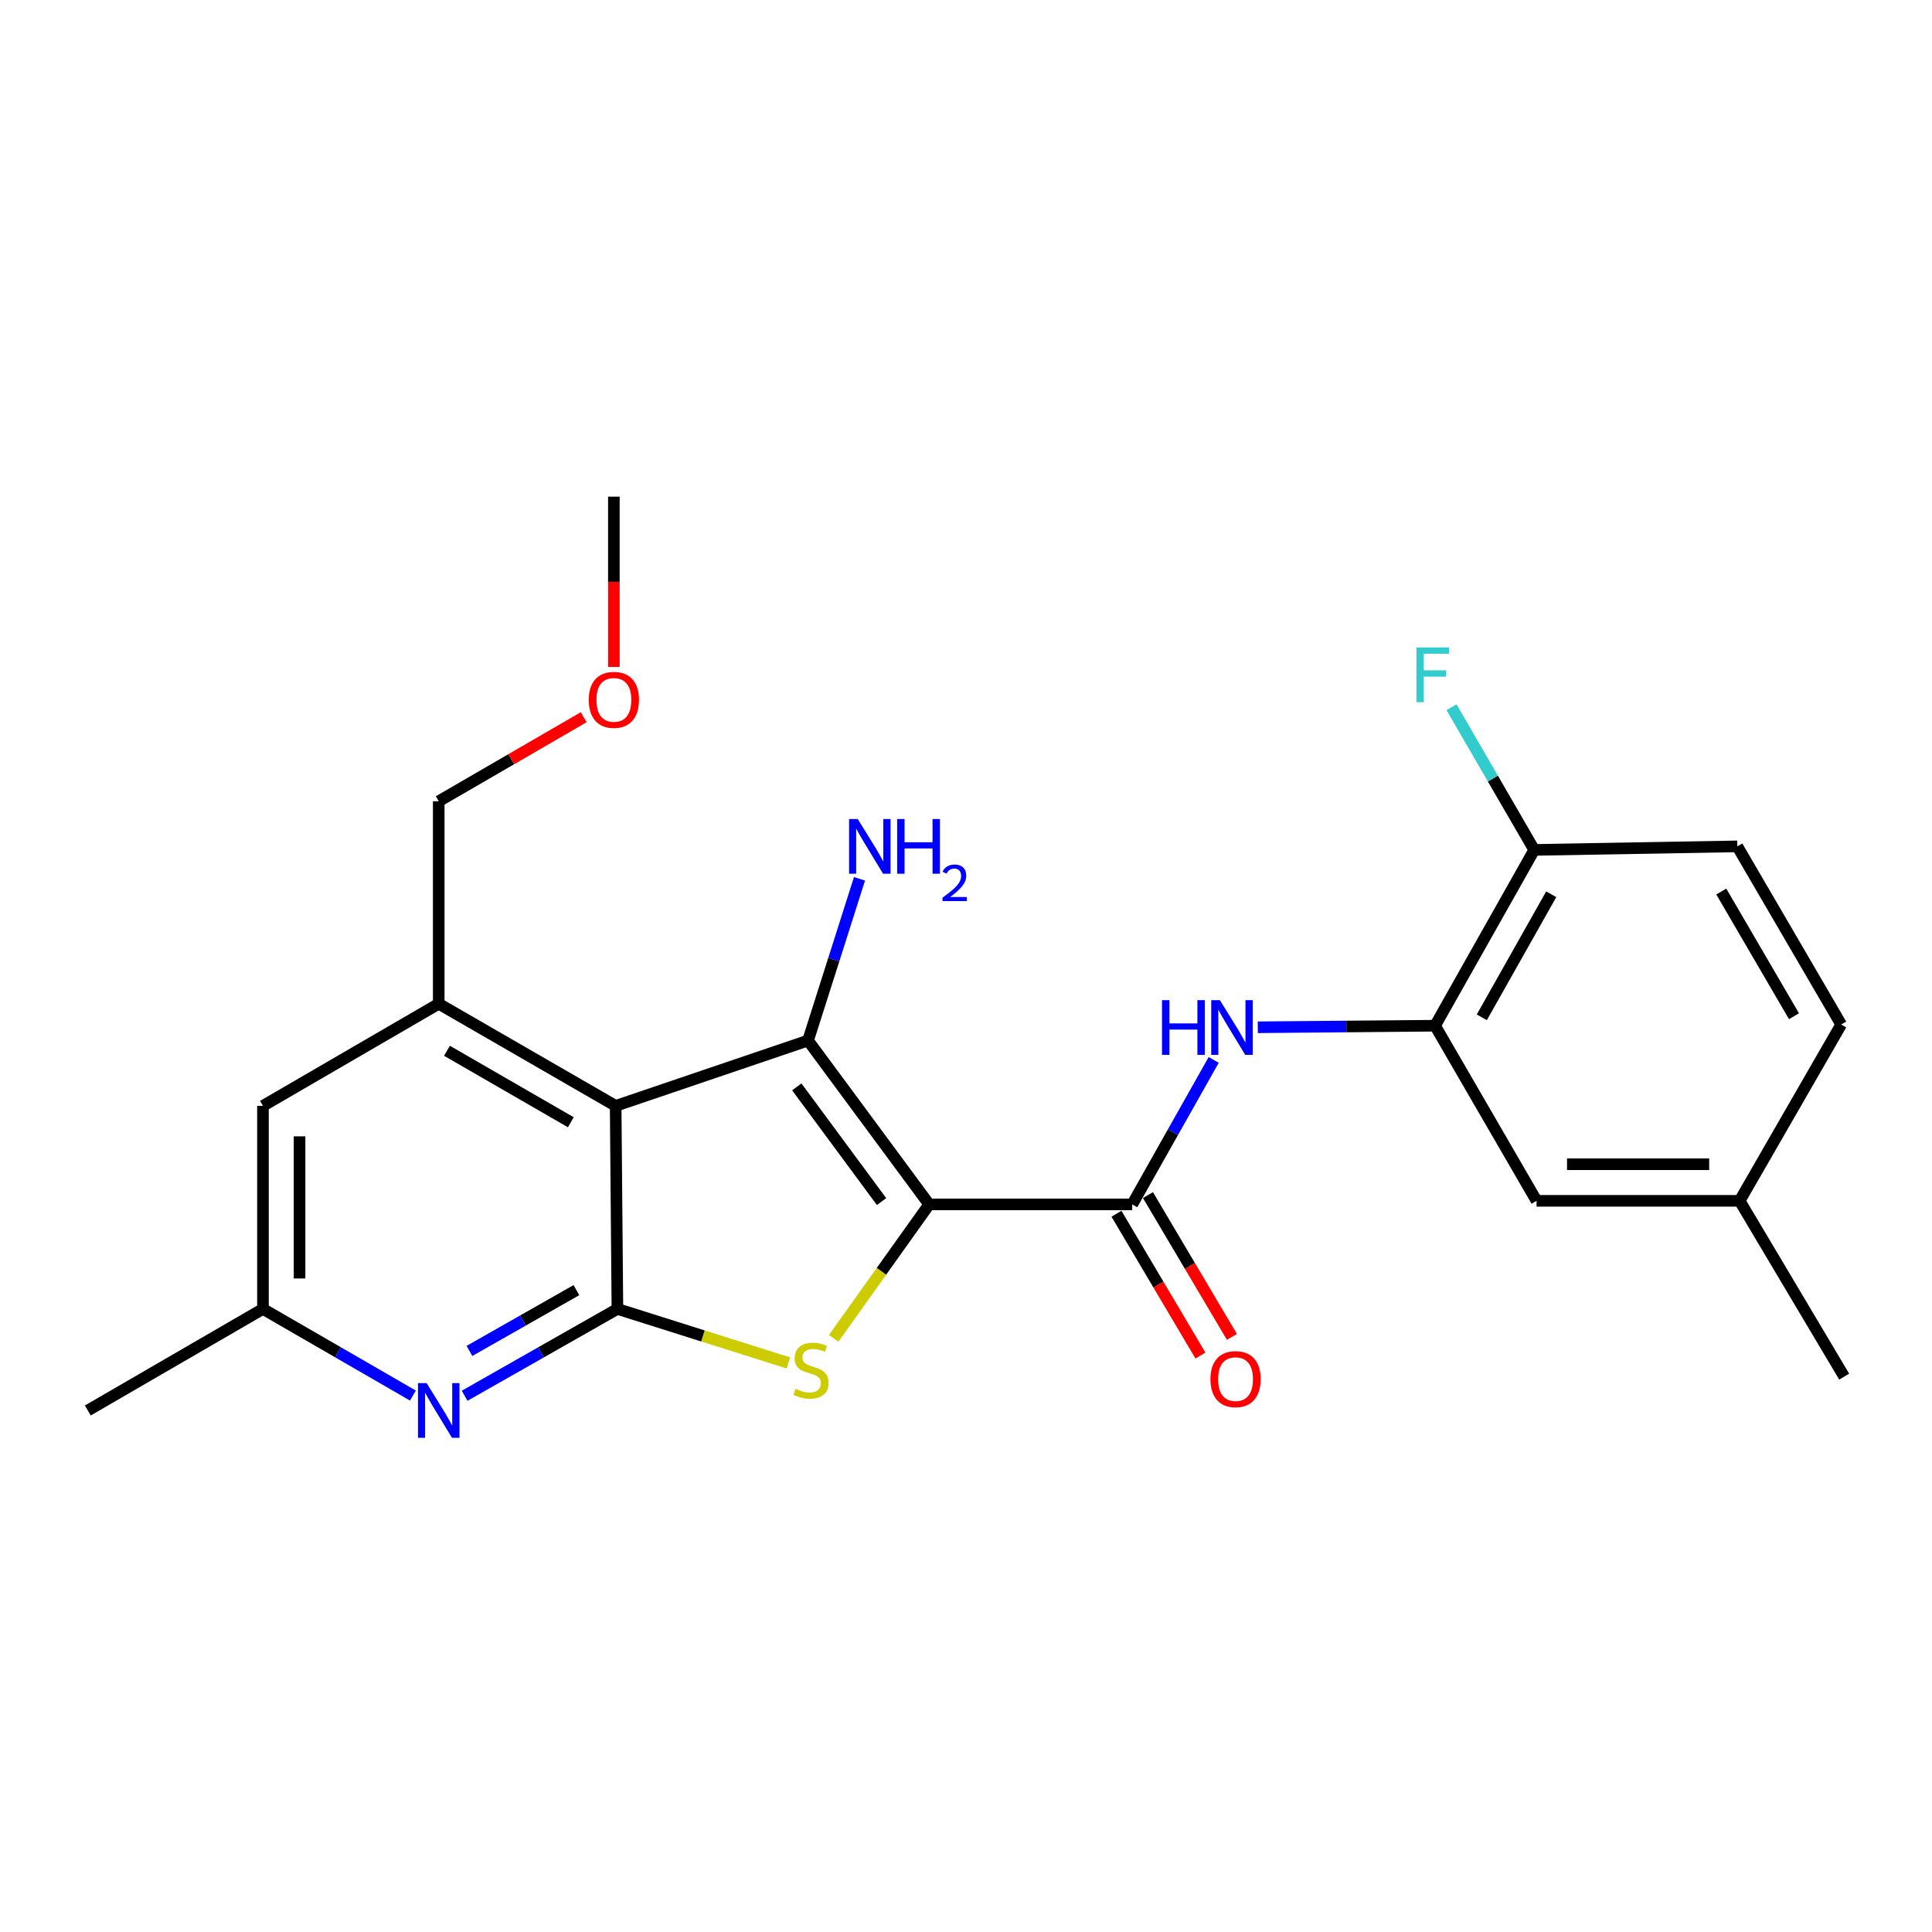 <?xml version='1.0' encoding='iso-8859-1'?>
<svg version='1.1' baseProfile='full'
              xmlns='http://www.w3.org/2000/svg'
                      xmlns:rdkit='http://www.rdkit.org/xml'
                      xmlns:xlink='http://www.w3.org/1999/xlink'
                  xml:space='preserve'
width='1000px' height='1000px' viewBox='0 0 1000 1000'>
<!-- END OF HEADER -->
<rect style='opacity:1.0;fill:#FFFFFF;stroke:none' width='1000' height='1000' x='0' y='0'> </rect>
<path class='bond-0' d='M 480.933,623.402 L 418.239,538.579' style='fill:none;fill-rule:evenodd;stroke:#000000;stroke-width:6px;stroke-linecap:butt;stroke-linejoin:miter;stroke-opacity:1' />
<path class='bond-0' d='M 456.297,621.937 L 412.412,562.561' style='fill:none;fill-rule:evenodd;stroke:#000000;stroke-width:6px;stroke-linecap:butt;stroke-linejoin:miter;stroke-opacity:1' />
<path class='bond-2' d='M 480.933,623.402 L 456.216,658.064' style='fill:none;fill-rule:evenodd;stroke:#000000;stroke-width:6px;stroke-linecap:butt;stroke-linejoin:miter;stroke-opacity:1' />
<path class='bond-2' d='M 456.216,658.064 L 431.499,692.725' style='fill:none;fill-rule:evenodd;stroke:#CCCC00;stroke-width:6px;stroke-linecap:butt;stroke-linejoin:miter;stroke-opacity:1' />
<path class='bond-4' d='M 480.933,623.402 L 586.033,623.402' style='fill:none;fill-rule:evenodd;stroke:#000000;stroke-width:6px;stroke-linecap:butt;stroke-linejoin:miter;stroke-opacity:1' />
<path class='bond-1' d='M 418.239,538.579 L 318.664,572.399' style='fill:none;fill-rule:evenodd;stroke:#000000;stroke-width:6px;stroke-linecap:butt;stroke-linejoin:miter;stroke-opacity:1' />
<path class='bond-13' d='M 418.239,538.579 L 431.556,496.727' style='fill:none;fill-rule:evenodd;stroke:#000000;stroke-width:6px;stroke-linecap:butt;stroke-linejoin:miter;stroke-opacity:1' />
<path class='bond-13' d='M 431.556,496.727 L 444.873,454.875' style='fill:none;fill-rule:evenodd;stroke:#0000FF;stroke-width:6px;stroke-linecap:butt;stroke-linejoin:miter;stroke-opacity:1' />
<path class='bond-6' d='M 318.664,572.399 L 227.085,519.544' style='fill:none;fill-rule:evenodd;stroke:#000000;stroke-width:6px;stroke-linecap:butt;stroke-linejoin:miter;stroke-opacity:1' />
<path class='bond-6' d='M 295.459,580.875 L 231.354,543.877' style='fill:none;fill-rule:evenodd;stroke:#000000;stroke-width:6px;stroke-linecap:butt;stroke-linejoin:miter;stroke-opacity:1' />
<path class='bond-24' d='M 318.664,572.399 L 319.569,677.499' style='fill:none;fill-rule:evenodd;stroke:#000000;stroke-width:6px;stroke-linecap:butt;stroke-linejoin:miter;stroke-opacity:1' />
<path class='bond-3' d='M 408.079,705.453 L 363.824,691.476' style='fill:none;fill-rule:evenodd;stroke:#CCCC00;stroke-width:6px;stroke-linecap:butt;stroke-linejoin:miter;stroke-opacity:1' />
<path class='bond-3' d='M 363.824,691.476 L 319.569,677.499' style='fill:none;fill-rule:evenodd;stroke:#000000;stroke-width:6px;stroke-linecap:butt;stroke-linejoin:miter;stroke-opacity:1' />
<path class='bond-5' d='M 319.569,677.499 L 280.027,699.972' style='fill:none;fill-rule:evenodd;stroke:#000000;stroke-width:6px;stroke-linecap:butt;stroke-linejoin:miter;stroke-opacity:1' />
<path class='bond-5' d='M 280.027,699.972 L 240.485,722.444' style='fill:none;fill-rule:evenodd;stroke:#0000FF;stroke-width:6px;stroke-linecap:butt;stroke-linejoin:miter;stroke-opacity:1' />
<path class='bond-5' d='M 298.347,667.774 L 270.668,683.504' style='fill:none;fill-rule:evenodd;stroke:#000000;stroke-width:6px;stroke-linecap:butt;stroke-linejoin:miter;stroke-opacity:1' />
<path class='bond-5' d='M 270.668,683.504 L 242.989,699.235' style='fill:none;fill-rule:evenodd;stroke:#0000FF;stroke-width:6px;stroke-linecap:butt;stroke-linejoin:miter;stroke-opacity:1' />
<path class='bond-7' d='M 586.033,623.402 L 607.117,586.012' style='fill:none;fill-rule:evenodd;stroke:#000000;stroke-width:6px;stroke-linecap:butt;stroke-linejoin:miter;stroke-opacity:1' />
<path class='bond-7' d='M 607.117,586.012 L 628.201,548.622' style='fill:none;fill-rule:evenodd;stroke:#0000FF;stroke-width:6px;stroke-linecap:butt;stroke-linejoin:miter;stroke-opacity:1' />
<path class='bond-12' d='M 577.884,628.227 L 599.611,664.928' style='fill:none;fill-rule:evenodd;stroke:#000000;stroke-width:6px;stroke-linecap:butt;stroke-linejoin:miter;stroke-opacity:1' />
<path class='bond-12' d='M 599.611,664.928 L 621.339,701.629' style='fill:none;fill-rule:evenodd;stroke:#FF0000;stroke-width:6px;stroke-linecap:butt;stroke-linejoin:miter;stroke-opacity:1' />
<path class='bond-12' d='M 594.182,618.578 L 615.91,655.279' style='fill:none;fill-rule:evenodd;stroke:#000000;stroke-width:6px;stroke-linecap:butt;stroke-linejoin:miter;stroke-opacity:1' />
<path class='bond-12' d='M 615.91,655.279 L 637.637,691.98' style='fill:none;fill-rule:evenodd;stroke:#FF0000;stroke-width:6px;stroke-linecap:butt;stroke-linejoin:miter;stroke-opacity:1' />
<path class='bond-10' d='M 213.719,722.337 L 174.913,699.918' style='fill:none;fill-rule:evenodd;stroke:#0000FF;stroke-width:6px;stroke-linecap:butt;stroke-linejoin:miter;stroke-opacity:1' />
<path class='bond-10' d='M 174.913,699.918 L 136.107,677.499' style='fill:none;fill-rule:evenodd;stroke:#000000;stroke-width:6px;stroke-linecap:butt;stroke-linejoin:miter;stroke-opacity:1' />
<path class='bond-9' d='M 227.085,519.544 L 136.107,572.399' style='fill:none;fill-rule:evenodd;stroke:#000000;stroke-width:6px;stroke-linecap:butt;stroke-linejoin:miter;stroke-opacity:1' />
<path class='bond-19' d='M 227.085,519.544 L 227.085,414.728' style='fill:none;fill-rule:evenodd;stroke:#000000;stroke-width:6px;stroke-linecap:butt;stroke-linejoin:miter;stroke-opacity:1' />
<path class='bond-8' d='M 651.036,531.717 L 696.912,531.313' style='fill:none;fill-rule:evenodd;stroke:#0000FF;stroke-width:6px;stroke-linecap:butt;stroke-linejoin:miter;stroke-opacity:1' />
<path class='bond-8' d='M 696.912,531.313 L 742.788,530.908' style='fill:none;fill-rule:evenodd;stroke:#000000;stroke-width:6px;stroke-linecap:butt;stroke-linejoin:miter;stroke-opacity:1' />
<path class='bond-11' d='M 742.788,530.908 L 794.118,439.909' style='fill:none;fill-rule:evenodd;stroke:#000000;stroke-width:6px;stroke-linecap:butt;stroke-linejoin:miter;stroke-opacity:1' />
<path class='bond-11' d='M 766.985,526.564 L 802.915,462.864' style='fill:none;fill-rule:evenodd;stroke:#000000;stroke-width:6px;stroke-linecap:butt;stroke-linejoin:miter;stroke-opacity:1' />
<path class='bond-14' d='M 742.788,530.908 L 795.328,621.55' style='fill:none;fill-rule:evenodd;stroke:#000000;stroke-width:6px;stroke-linecap:butt;stroke-linejoin:miter;stroke-opacity:1' />
<path class='bond-25' d='M 136.107,572.399 L 136.107,677.499' style='fill:none;fill-rule:evenodd;stroke:#000000;stroke-width:6px;stroke-linecap:butt;stroke-linejoin:miter;stroke-opacity:1' />
<path class='bond-25' d='M 155.048,588.164 L 155.048,661.734' style='fill:none;fill-rule:evenodd;stroke:#000000;stroke-width:6px;stroke-linecap:butt;stroke-linejoin:miter;stroke-opacity:1' />
<path class='bond-21' d='M 136.107,677.499 L 45.455,730.059' style='fill:none;fill-rule:evenodd;stroke:#000000;stroke-width:6px;stroke-linecap:butt;stroke-linejoin:miter;stroke-opacity:1' />
<path class='bond-15' d='M 794.118,439.909 L 899.228,438.078' style='fill:none;fill-rule:evenodd;stroke:#000000;stroke-width:6px;stroke-linecap:butt;stroke-linejoin:miter;stroke-opacity:1' />
<path class='bond-17' d='M 794.118,439.909 L 772.707,402.983' style='fill:none;fill-rule:evenodd;stroke:#000000;stroke-width:6px;stroke-linecap:butt;stroke-linejoin:miter;stroke-opacity:1' />
<path class='bond-17' d='M 772.707,402.983 L 751.297,366.057' style='fill:none;fill-rule:evenodd;stroke:#33CCCC;stroke-width:6px;stroke-linecap:butt;stroke-linejoin:miter;stroke-opacity:1' />
<path class='bond-16' d='M 795.328,621.55 L 900.438,621.55' style='fill:none;fill-rule:evenodd;stroke:#000000;stroke-width:6px;stroke-linecap:butt;stroke-linejoin:miter;stroke-opacity:1' />
<path class='bond-16' d='M 811.094,602.61 L 884.672,602.61' style='fill:none;fill-rule:evenodd;stroke:#000000;stroke-width:6px;stroke-linecap:butt;stroke-linejoin:miter;stroke-opacity:1' />
<path class='bond-26' d='M 899.228,438.078 L 952.999,530.288' style='fill:none;fill-rule:evenodd;stroke:#000000;stroke-width:6px;stroke-linecap:butt;stroke-linejoin:miter;stroke-opacity:1' />
<path class='bond-26' d='M 890.932,461.451 L 928.571,525.997' style='fill:none;fill-rule:evenodd;stroke:#000000;stroke-width:6px;stroke-linecap:butt;stroke-linejoin:miter;stroke-opacity:1' />
<path class='bond-18' d='M 900.438,621.55 L 952.999,530.288' style='fill:none;fill-rule:evenodd;stroke:#000000;stroke-width:6px;stroke-linecap:butt;stroke-linejoin:miter;stroke-opacity:1' />
<path class='bond-22' d='M 900.438,621.55 L 954.545,712.539' style='fill:none;fill-rule:evenodd;stroke:#000000;stroke-width:6px;stroke-linecap:butt;stroke-linejoin:miter;stroke-opacity:1' />
<path class='bond-20' d='M 227.085,414.728 L 264.602,392.976' style='fill:none;fill-rule:evenodd;stroke:#000000;stroke-width:6px;stroke-linecap:butt;stroke-linejoin:miter;stroke-opacity:1' />
<path class='bond-20' d='M 264.602,392.976 L 302.118,371.224' style='fill:none;fill-rule:evenodd;stroke:#FF0000;stroke-width:6px;stroke-linecap:butt;stroke-linejoin:miter;stroke-opacity:1' />
<path class='bond-23' d='M 317.738,345.22 L 317.738,301.144' style='fill:none;fill-rule:evenodd;stroke:#FF0000;stroke-width:6px;stroke-linecap:butt;stroke-linejoin:miter;stroke-opacity:1' />
<path class='bond-23' d='M 317.738,301.144 L 317.738,257.068' style='fill:none;fill-rule:evenodd;stroke:#000000;stroke-width:6px;stroke-linecap:butt;stroke-linejoin:miter;stroke-opacity:1' />
<path  class='atom-3' d='M 411.786 718.871
Q 412.106 718.991, 413.426 719.551
Q 414.746 720.111, 416.186 720.471
Q 417.666 720.791, 419.106 720.791
Q 421.786 720.791, 423.346 719.511
Q 424.906 718.191, 424.906 715.911
Q 424.906 714.351, 424.106 713.391
Q 423.346 712.431, 422.146 711.911
Q 420.946 711.391, 418.946 710.791
Q 416.426 710.031, 414.906 709.311
Q 413.426 708.591, 412.346 707.071
Q 411.306 705.551, 411.306 702.991
Q 411.306 699.431, 413.706 697.231
Q 416.146 695.031, 420.946 695.031
Q 424.226 695.031, 427.946 696.591
L 427.026 699.671
Q 423.626 698.271, 421.066 698.271
Q 418.306 698.271, 416.786 699.431
Q 415.266 700.551, 415.306 702.511
Q 415.306 704.031, 416.066 704.951
Q 416.866 705.871, 417.986 706.391
Q 419.146 706.911, 421.066 707.511
Q 423.626 708.311, 425.146 709.111
Q 426.666 709.911, 427.746 711.551
Q 428.866 713.151, 428.866 715.911
Q 428.866 719.831, 426.226 721.951
Q 423.626 724.031, 419.266 724.031
Q 416.746 724.031, 414.826 723.471
Q 412.946 722.951, 410.706 722.031
L 411.786 718.871
' fill='#CCCC00'/>
<path  class='atom-6' d='M 220.825 715.899
L 230.105 730.899
Q 231.025 732.379, 232.505 735.059
Q 233.985 737.739, 234.065 737.899
L 234.065 715.899
L 237.825 715.899
L 237.825 744.219
L 233.945 744.219
L 223.985 727.819
Q 222.825 725.899, 221.585 723.699
Q 220.385 721.499, 220.025 720.819
L 220.025 744.219
L 216.345 744.219
L 216.345 715.899
L 220.825 715.899
' fill='#0000FF'/>
<path  class='atom-8' d='M 601.447 517.674
L 605.287 517.674
L 605.287 529.714
L 619.767 529.714
L 619.767 517.674
L 623.607 517.674
L 623.607 545.994
L 619.767 545.994
L 619.767 532.914
L 605.287 532.914
L 605.287 545.994
L 601.447 545.994
L 601.447 517.674
' fill='#0000FF'/>
<path  class='atom-8' d='M 631.407 517.674
L 640.687 532.674
Q 641.607 534.154, 643.087 536.834
Q 644.567 539.514, 644.647 539.674
L 644.647 517.674
L 648.407 517.674
L 648.407 545.994
L 644.527 545.994
L 634.567 529.594
Q 633.407 527.674, 632.167 525.474
Q 630.967 523.274, 630.607 522.594
L 630.607 545.994
L 626.927 545.994
L 626.927 517.674
L 631.407 517.674
' fill='#0000FF'/>
<path  class='atom-13' d='M 626.519 713.829
Q 626.519 707.029, 629.879 703.229
Q 633.239 699.429, 639.519 699.429
Q 645.799 699.429, 649.159 703.229
Q 652.519 707.029, 652.519 713.829
Q 652.519 720.709, 649.119 724.629
Q 645.719 728.509, 639.519 728.509
Q 633.279 728.509, 629.879 724.629
Q 626.519 720.749, 626.519 713.829
M 639.519 725.309
Q 643.839 725.309, 646.159 722.429
Q 648.519 719.509, 648.519 713.829
Q 648.519 708.269, 646.159 705.469
Q 643.839 702.629, 639.519 702.629
Q 635.199 702.629, 632.839 705.429
Q 630.519 708.229, 630.519 713.829
Q 630.519 719.549, 632.839 722.429
Q 635.199 725.309, 639.519 725.309
' fill='#FF0000'/>
<path  class='atom-14' d='M 443.958 423.918
L 453.238 438.918
Q 454.158 440.398, 455.638 443.078
Q 457.118 445.758, 457.198 445.918
L 457.198 423.918
L 460.958 423.918
L 460.958 452.238
L 457.078 452.238
L 447.118 435.838
Q 445.958 433.918, 444.718 431.718
Q 443.518 429.518, 443.158 428.838
L 443.158 452.238
L 439.478 452.238
L 439.478 423.918
L 443.958 423.918
' fill='#0000FF'/>
<path  class='atom-14' d='M 464.358 423.918
L 468.198 423.918
L 468.198 435.958
L 482.678 435.958
L 482.678 423.918
L 486.518 423.918
L 486.518 452.238
L 482.678 452.238
L 482.678 439.158
L 468.198 439.158
L 468.198 452.238
L 464.358 452.238
L 464.358 423.918
' fill='#0000FF'/>
<path  class='atom-14' d='M 487.89 451.244
Q 488.577 449.475, 490.214 448.499
Q 491.85 447.495, 494.121 447.495
Q 496.946 447.495, 498.53 449.027
Q 500.114 450.558, 500.114 453.277
Q 500.114 456.049, 498.054 458.636
Q 496.022 461.223, 491.798 464.286
L 500.43 464.286
L 500.43 466.398
L 487.838 466.398
L 487.838 464.629
Q 491.322 462.147, 493.382 460.299
Q 495.467 458.451, 496.47 456.788
Q 497.474 455.125, 497.474 453.409
Q 497.474 451.614, 496.576 450.611
Q 495.678 449.607, 494.121 449.607
Q 492.616 449.607, 491.613 450.215
Q 490.61 450.822, 489.897 452.168
L 487.89 451.244
' fill='#0000FF'/>
<path  class='atom-18' d='M 733.148 335.118
L 749.988 335.118
L 749.988 338.358
L 736.948 338.358
L 736.948 346.958
L 748.548 346.958
L 748.548 350.238
L 736.948 350.238
L 736.948 363.438
L 733.148 363.438
L 733.148 335.118
' fill='#33CCCC'/>
<path  class='atom-21' d='M 304.738 362.248
Q 304.738 355.448, 308.098 351.648
Q 311.458 347.848, 317.738 347.848
Q 324.018 347.848, 327.378 351.648
Q 330.738 355.448, 330.738 362.248
Q 330.738 369.128, 327.338 373.048
Q 323.938 376.928, 317.738 376.928
Q 311.498 376.928, 308.098 373.048
Q 304.738 369.168, 304.738 362.248
M 317.738 373.728
Q 322.058 373.728, 324.378 370.848
Q 326.738 367.928, 326.738 362.248
Q 326.738 356.688, 324.378 353.888
Q 322.058 351.048, 317.738 351.048
Q 313.418 351.048, 311.058 353.848
Q 308.738 356.648, 308.738 362.248
Q 308.738 367.968, 311.058 370.848
Q 313.418 373.728, 317.738 373.728
' fill='#FF0000'/>
</svg>

